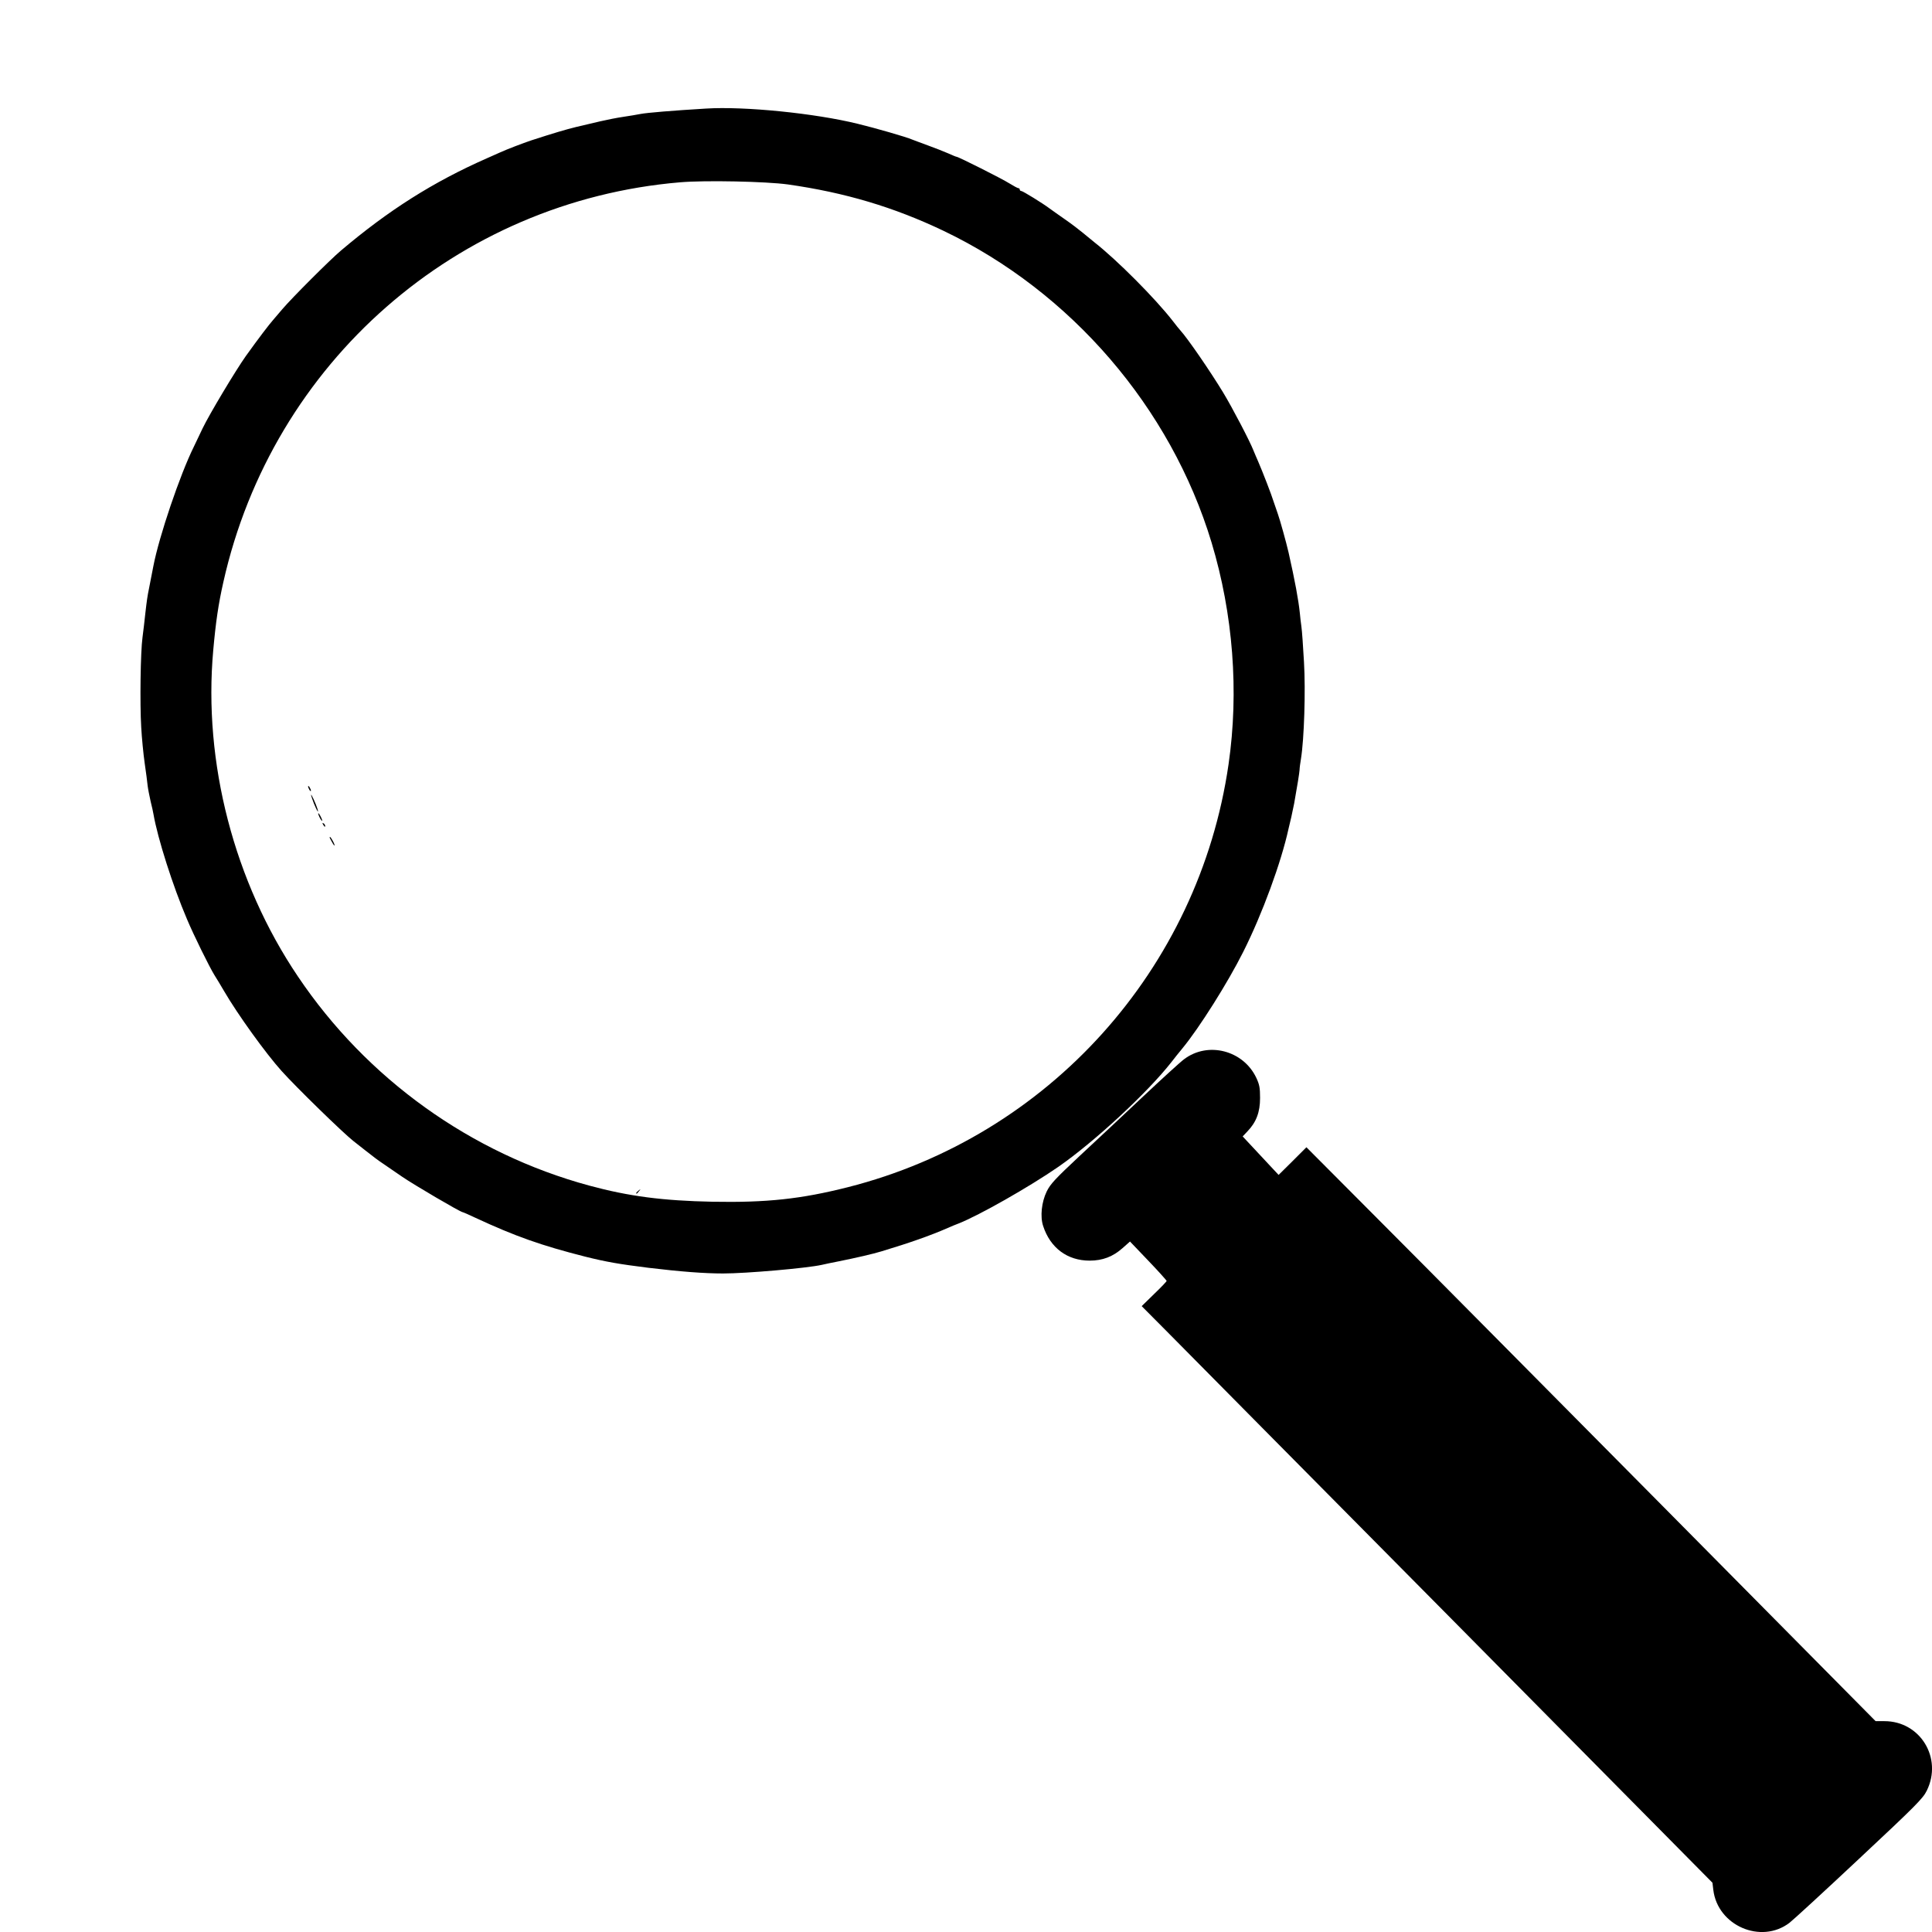 <?xml version="1.0" encoding="UTF-8" standalone="no"?>
<!-- Created with Inkscape (http://www.inkscape.org/) -->

<svg
   xmlns:dc="http://purl.org/dc/elements/1.1/"
   xmlns:cc="http://creativecommons.org/ns#"
   xmlns:rdf="http://www.w3.org/1999/02/22-rdf-syntax-ns#"
   xmlns:svg="http://www.w3.org/2000/svg"
   xmlns="http://www.w3.org/2000/svg"
   xmlns:sodipodi="http://sodipodi.sourceforge.net/DTD/sodipodi-0.dtd"
   xmlns:inkscape="http://www.inkscape.org/namespaces/inkscape"
   width="67.733mm"
   height="67.733mm"
   viewBox="0 0 67.733 67.733"
   version="1.1"
   id="svg8"
   inkscape:version="0.92.4 (5da689c313, 2019-01-14)"
   sodipodi:docname="search.svg">
  <defs
     id="defs2" />
  <sodipodi:namedview
     id="base"
     pagecolor="#ffffff"
     bordercolor="#666666"
     borderopacity="1.0"
     inkscape:pageopacity="0.0"
     inkscape:pageshadow="2"
     inkscape:zoom="0.35"
     inkscape:cx="-1588.27"
     inkscape:cy="359.65455"
     inkscape:document-units="mm"
     inkscape:current-layer="layer1"
     showgrid="false"
     fit-margin-top="0"
     fit-margin-left="0"
     fit-margin-right="0"
     fit-margin-bottom="0"
     inkscape:window-width="1920"
     inkscape:window-height="1013"
     inkscape:window-x="-9"
     inkscape:window-y="29"
     inkscape:window-maximized="1" />
  <g
     inkscape:label="Layer 1"
     inkscape:groupmode="layer"
     id="layer1"
     transform="translate(-35.263,-57.749)">
    <g
       id="g833"
       transform="matrix(0,-0.005,-0.005,0,103.014,125.495)"
       style="fill:#000000;stroke:none">
      <path
         id="path817"
         d="m 8450,12560 c -74,-4 -187,-15 -250,-24 -63,-9 -135,-19 -160,-21 -25,-3 -74,-13 -110,-21 -36,-9 -76,-18 -90,-20 -168,-29 -502,-135 -736,-235 -110,-46 -337,-158 -393,-193 -20,-13 -70,-43 -111,-67 -165,-96 -439,-294 -560,-403 -120,-108 -433,-430 -490,-502 -8,-11 -40,-51 -70,-89 -31,-39 -70,-90 -86,-115 -17,-25 -60,-88 -96,-140 -57,-83 -248,-409 -248,-423 0,-3 -17,-43 -39,-89 -131,-282 -195,-464 -273,-771 -37,-149 -52,-235 -78,-442 -27,-226 -40,-392 -40,-525 0,-162 37,-585 60,-690 6,-25 17,-79 25,-120 24,-120 52,-241 70,-300 59,-196 111,-344 164,-465 10,-22 24,-56 31,-75 57,-145 257,-497 398,-701 177,-255 523,-628 736,-794 22,-16 64,-51 95,-76 143,-118 462,-319 676,-426 266,-134 630,-267 865,-318 8,-2 44,-10 80,-19 36,-8 79,-17 95,-20 122,-22 217,-37 236,-38 13,0 49,-5 79,-10 135,-22 476,-33 677,-21 109,6 221,14 248,18 28,4 70,9 95,11 95,10 225,34 425,79 70,16 228,60 270,75 28,10 68,24 90,31 41,12 209,77 280,108 22,10 56,24 75,32 63,24 302,149 409,214 148,90 377,247 435,300 6,6 36,30 66,53 159,124 426,390 550,548 17,21 48,59 68,83 20,24 63,80 94,125 31,45 65,92 75,106 37,49 123,189 123,199 0,6 5,11 10,11 6,0 10,4 10,10 0,5 15,33 33,62 32,50 187,358 187,371 0,4 11,30 24,59 13,29 38,94 56,143 18,50 37,99 41,110 16,34 81,260 110,380 74,300 124,796 107,1065 -14,233 -29,414 -38,460 -5,25 -14,79 -20,120 -6,41 -20,113 -31,160 -11,47 -29,123 -40,170 -18,74 -44,161 -94,315 -19,57 -63,172 -85,220 -10,22 -28,63 -40,90 -167,379 -365,691 -648,1025 -63,75 -332,344 -411,411 -35,30 -69,59 -75,64 -29,26 -127,101 -254,192 -102,72 -407,255 -507,303 -38,18 -97,46 -130,62 -194,96 -627,243 -836,283 -44,9 -134,26 -154,30 -58,12 -88,16 -175,26 -52,5 -129,15 -170,20 -101,14 -464,19 -630,9 z m 540,-505 c 200,-18 323,-36 478,-71 1540,-345 2671,-1637 2803,-3203 15,-177 6,-601 -15,-755 -57,-401 -159,-743 -325,-1091 C 11503,6040 10691,5341 9745,5055 9244,4904 8701,4862 8190,4936 6753,5144 5582,6198 5225,7605 c -83,328 -109,568 -102,950 7,348 38,586 113,863 225,830 748,1560 1466,2043 664,448 1501,665 2288,594 z"
         inkscape:connector-curvature="0" />
      <path
         id="path819"
         d="m 8010,11380 c -8,-5 -10,-10 -5,-10 6,0 17,5 25,10 8,5 11,10 5,10 -5,0 -17,-5 -25,-10 z"
         inkscape:connector-curvature="0" />
      <path
         id="path821"
         d="m 7915,11349 c -54,-22 -75,-36 -35,-24 37,12 107,44 95,44 -5,0 -32,-9 -60,-20 z"
         inkscape:connector-curvature="0" />
      <path
         id="path823"
         d="m 7810,11305 c -14,-8 -20,-14 -15,-14 6,0 21,6 35,14 14,8 21,14 15,14 -5,0 -21,-6 -35,-14 z"
         inkscape:connector-curvature="0" />
      <path
         id="path825"
         d="m 7760,11280 c -9,-6 -10,-10 -3,-10 6,0 15,5 18,10 8,12 4,12 -15,0 z"
         inkscape:connector-curvature="0" />
      <path
         id="path827"
         d="m 7648,11224 c -38,-20 -36,-28 2,-9 17,9 30,18 30,20 0,7 -1,6 -32,-11 z"
         inkscape:connector-curvature="0" />
      <path
         id="path829"
         d="m 5180,9086 c 0,-2 8,-10 18,-17 15,-13 16,-12 3,4 -13,16 -21,21 -21,13 z"
         inkscape:connector-curvature="0" />
      <path
         id="path831"
         d="m 4953,6236 c -154,-50 -243,-170 -243,-326 0,-91 28,-164 88,-231 l 46,-52 -134,-128 c -74,-71 -138,-128 -142,-129 -4,0 -45,39 -92,88 l -85,87 -178,-177 C 4115,5271 3205,4371 2192,3367 L 348,1543 298,1537 C 47,1507 -85,1202 67,1003 86,978 289,757 517,514 892,113 939,67 994,40 c 228,-112 487,46 487,297 v 62 l 1497,1482 c 823,816 1729,1713 2012,1996 l 515,513 -97,97 -97,98 135,126 135,126 37,-35 c 64,-61 134,-87 232,-87 71,0 94,4 141,26 194,91 258,340 131,507 -19,26 -137,155 -261,287 -125,132 -311,331 -415,443 -162,173 -198,207 -251,233 -74,36 -176,47 -242,25 z"
         inkscape:connector-curvature="0" />
    </g>
  </g>
</svg>
